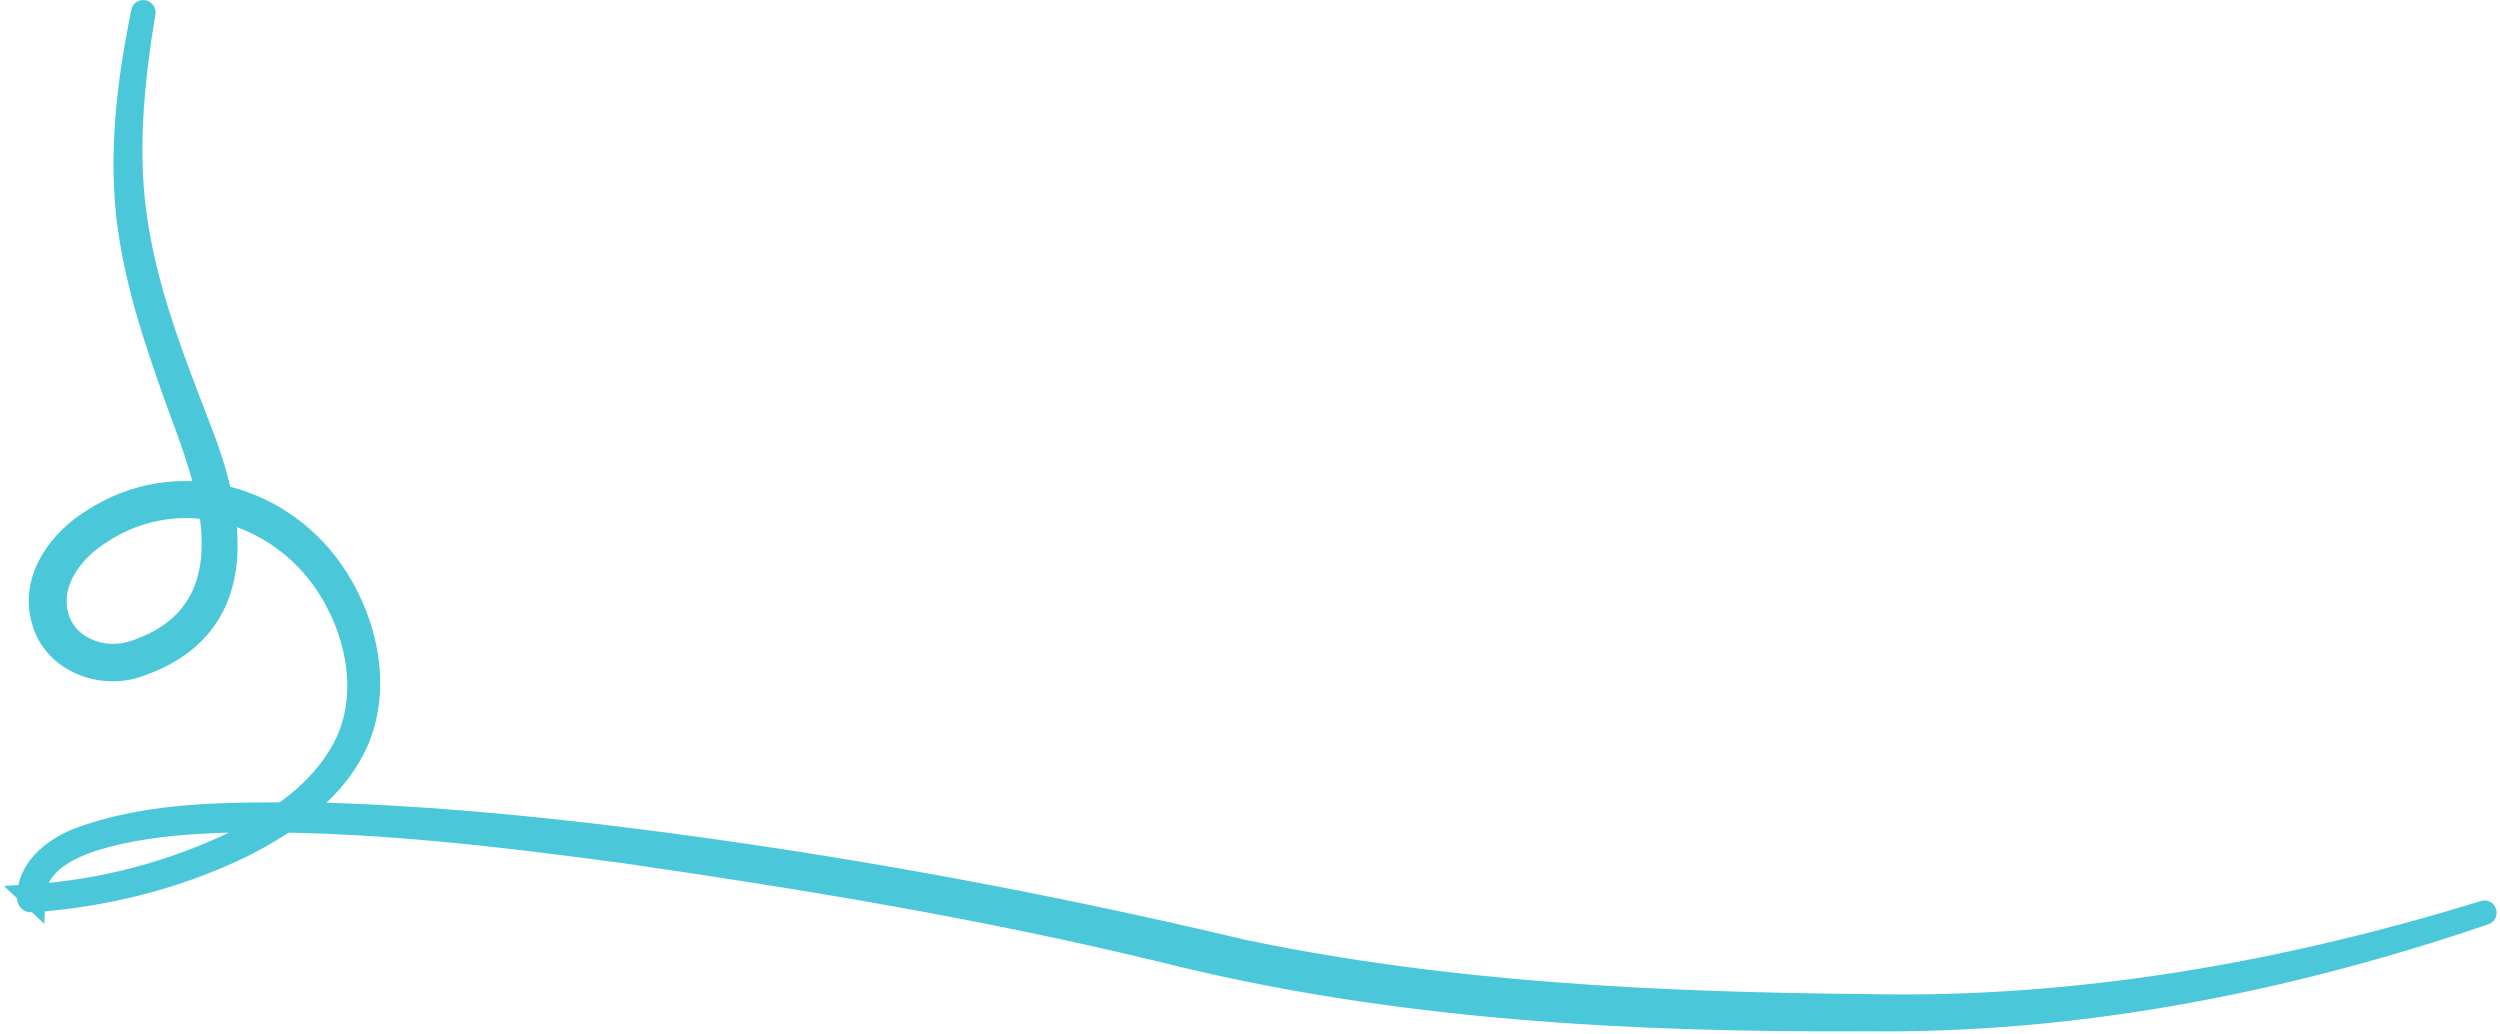 <?xml version="1.0" encoding="UTF-8"?> <svg xmlns="http://www.w3.org/2000/svg" width="440" height="182" viewBox="0 0 440 182" fill="none"><path d="M25.373 2.207C23.343 14.607 22.043 27.347 24.113 39.807C26.073 52.237 30.763 64.017 35.293 75.817C41.593 91.867 44.063 110.617 24.033 117.257C17.283 119.447 9.003 116.007 7.403 108.617C5.693 101.537 10.663 94.987 16.353 91.527C31.193 81.877 50.183 87.247 59.383 101.897C64.533 110.077 66.783 120.767 63.093 129.937C59.303 139.017 50.683 144.917 42.223 149.127C30.733 154.627 18.183 157.727 5.493 158.577C5.233 158.597 5.013 158.387 5.003 158.127C4.873 153.027 9.363 149.477 13.663 147.757C26.723 142.827 41.123 143.237 54.873 143.217C73.343 143.657 91.753 145.367 110.063 147.627C146.693 152.197 183.013 158.857 218.913 167.397C254.943 174.897 291.863 176.627 328.603 176.957C365.483 177.767 402.033 171.337 437.233 160.487C437.413 160.427 437.503 160.727 437.323 160.777C402.383 172.697 365.633 179.947 328.603 179.507C287.103 179.727 245.163 177.567 204.743 167.387C173.463 159.787 141.613 154.517 109.763 149.917C86.983 146.867 64.053 144.147 41.043 144.527C34.173 144.687 27.273 145.157 20.563 146.667C14.553 148.087 6.113 150.747 5.923 158.097L5.433 157.637C17.953 156.857 30.423 153.557 41.703 148.087C49.923 143.927 58.093 138.087 61.593 129.317C64.893 120.657 62.533 110.577 57.593 103.027C48.893 89.737 31.333 84.737 17.753 93.717C12.913 96.717 8.653 102.117 9.973 107.977C11.213 113.857 17.863 116.547 23.363 114.797C41.913 108.817 38.693 91.187 33.333 76.507C29.023 64.657 24.483 52.657 22.703 39.977C20.973 27.327 22.543 14.527 25.073 2.117C25.103 1.927 25.403 1.987 25.363 2.167L25.373 2.207Z" fill="#CE1515" stroke="#4AC8D9" stroke-width="4"></path></svg> 